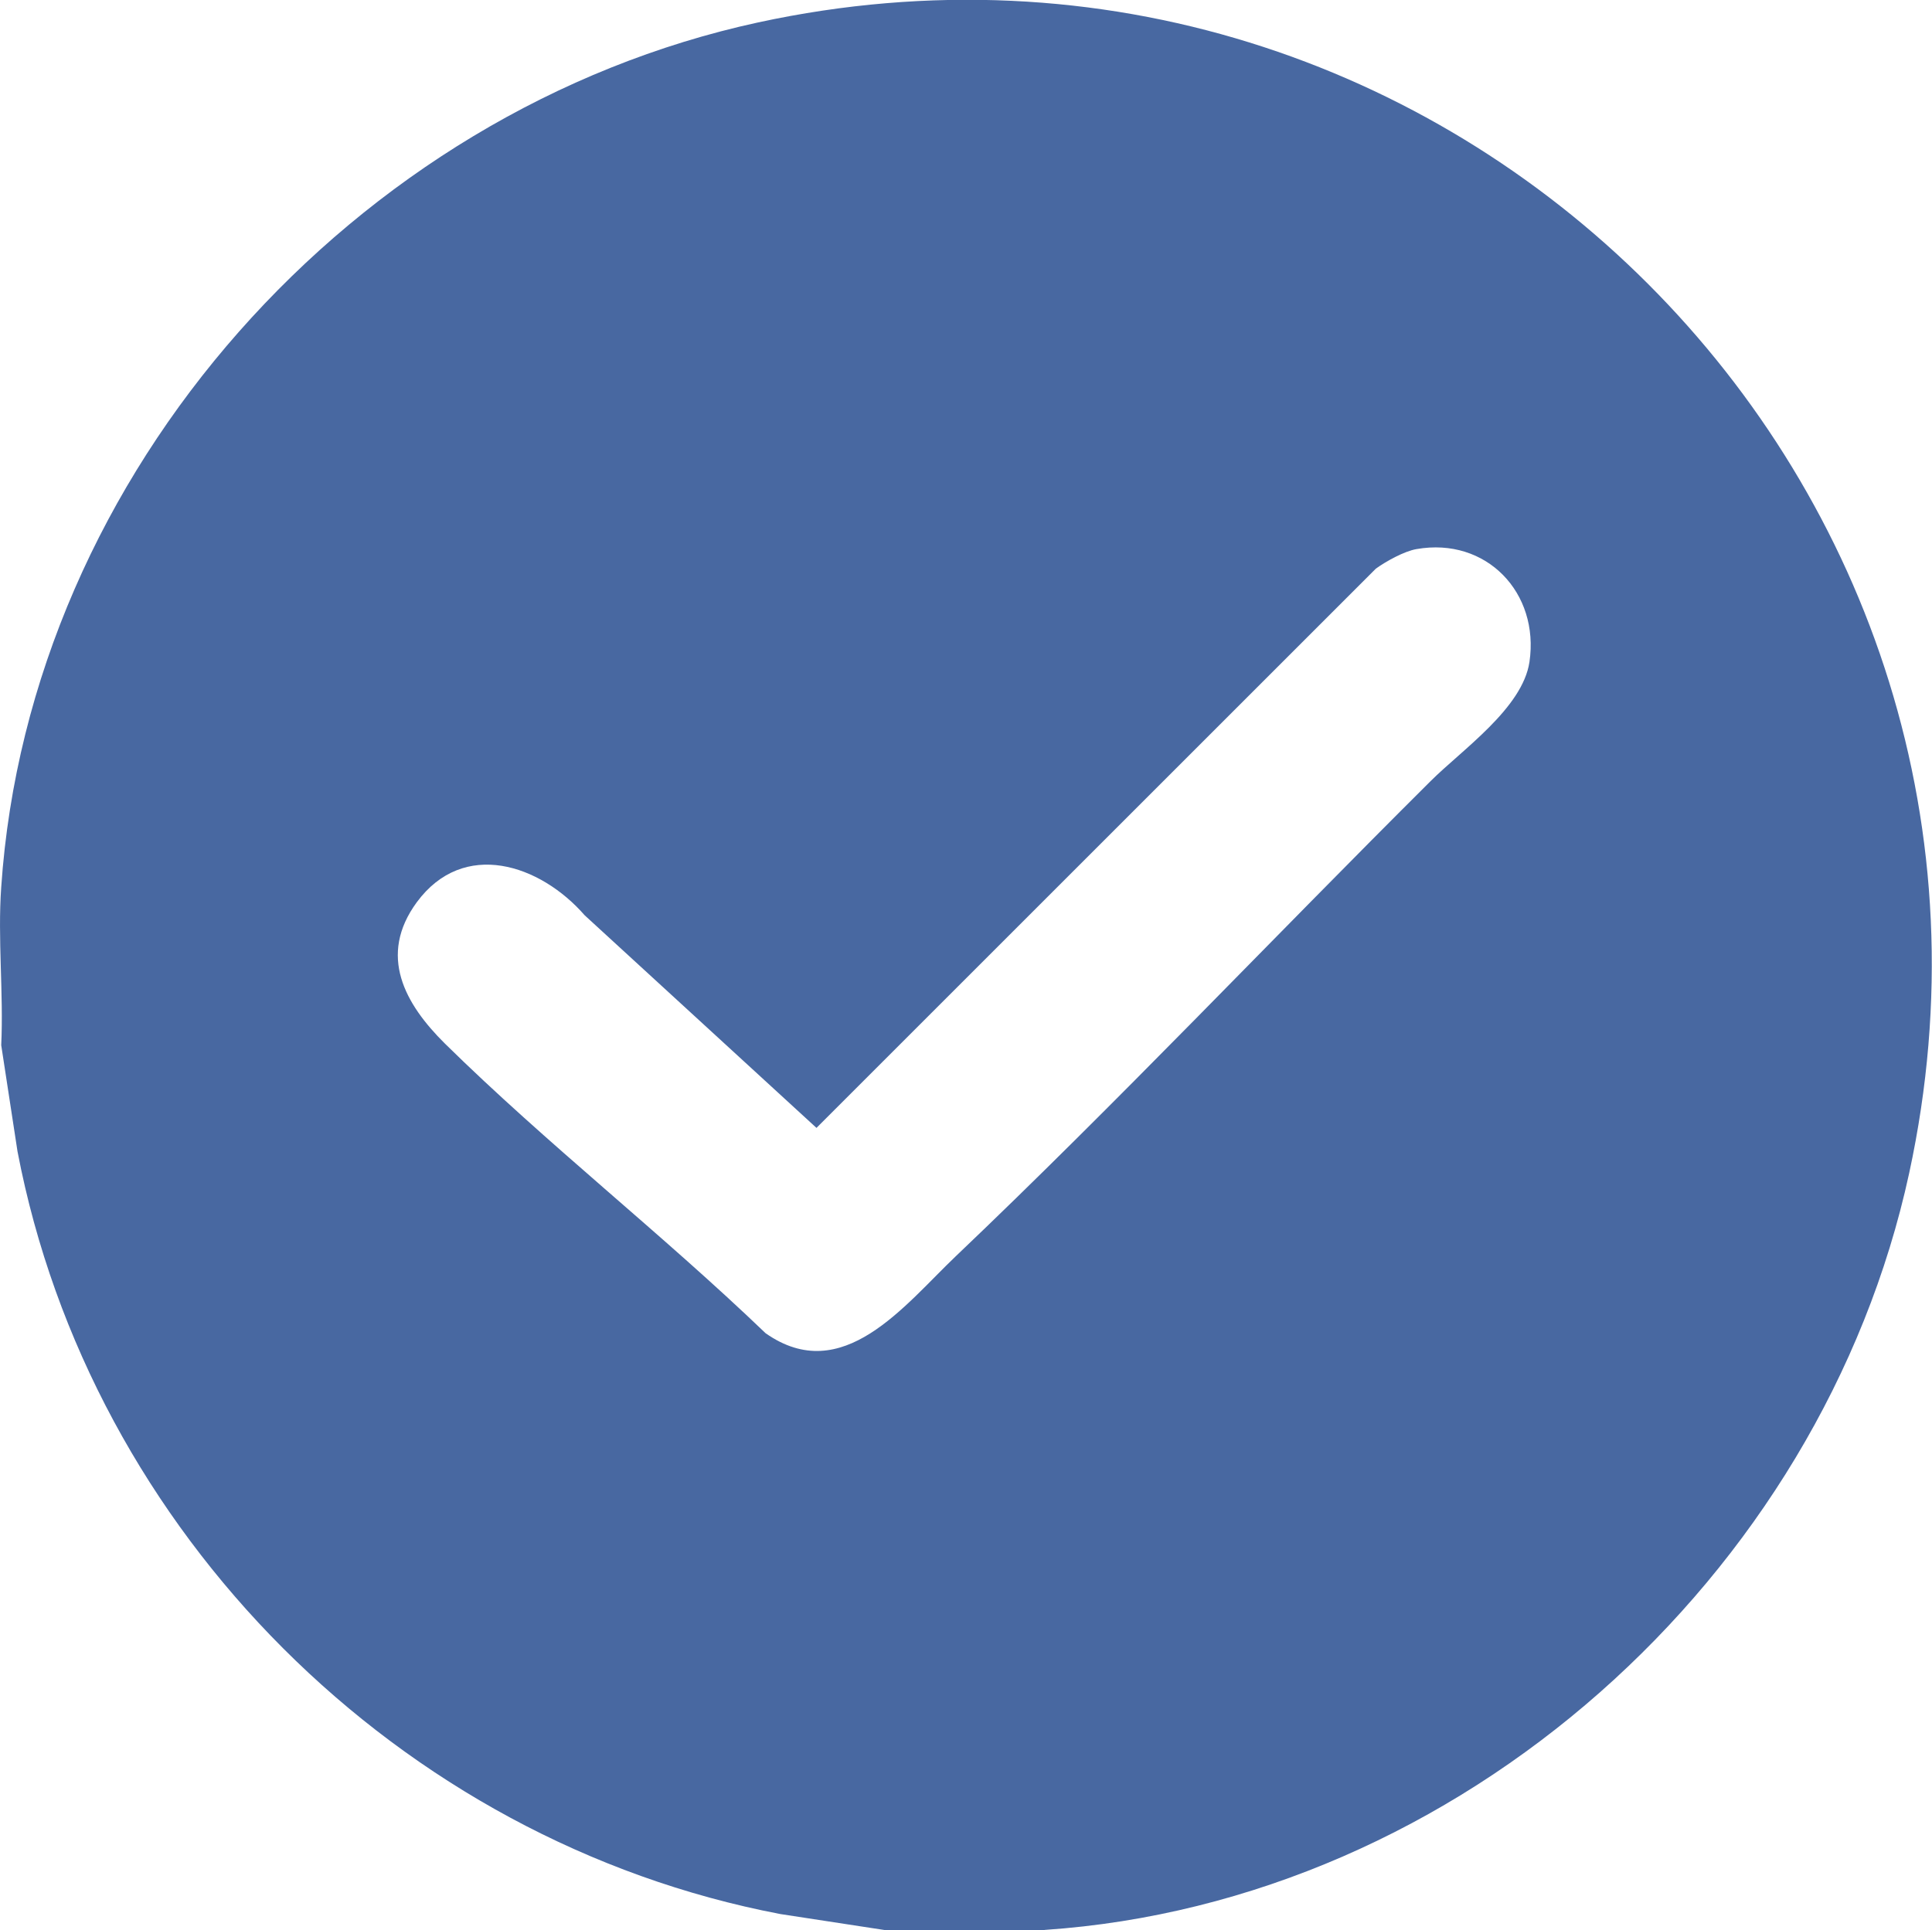 <?xml version="1.0" encoding="UTF-8"?>
<svg id="katman_1" data-name="katman 1" xmlns="http://www.w3.org/2000/svg" viewBox="0 0 47.42 47.39">
  <defs>
    <style>
      .cls-1 {
        fill: #4868a1;
      }
    </style>
  </defs>
  <path class="cls-1" d="M25.64,47.39h-3.88l-2.61-.4C9.79,45.2,2.22,37.63.43,28.27L.03,25.66c.06-1.27-.09-2.62,0-3.88C.72,11.58,8.7,2.7,18.61.55c16.9-3.66,31.91,11.35,28.25,28.25-2.15,9.92-11.03,17.89-21.22,18.58ZM34.77,13.48c-.3.05-.75.3-1,.48l-13.73,13.73-5.69-5.22c-1.09-1.25-2.97-1.88-4.12-.32-.96,1.31-.29,2.5.69,3.47,2.51,2.47,5.33,4.67,7.87,7.11,1.89,1.33,3.41-.69,4.67-1.89,3.95-3.76,7.77-7.8,11.65-11.66.77-.77,2.26-1.79,2.43-2.93.25-1.7-1.06-3.07-2.77-2.77Z"/>
</svg>